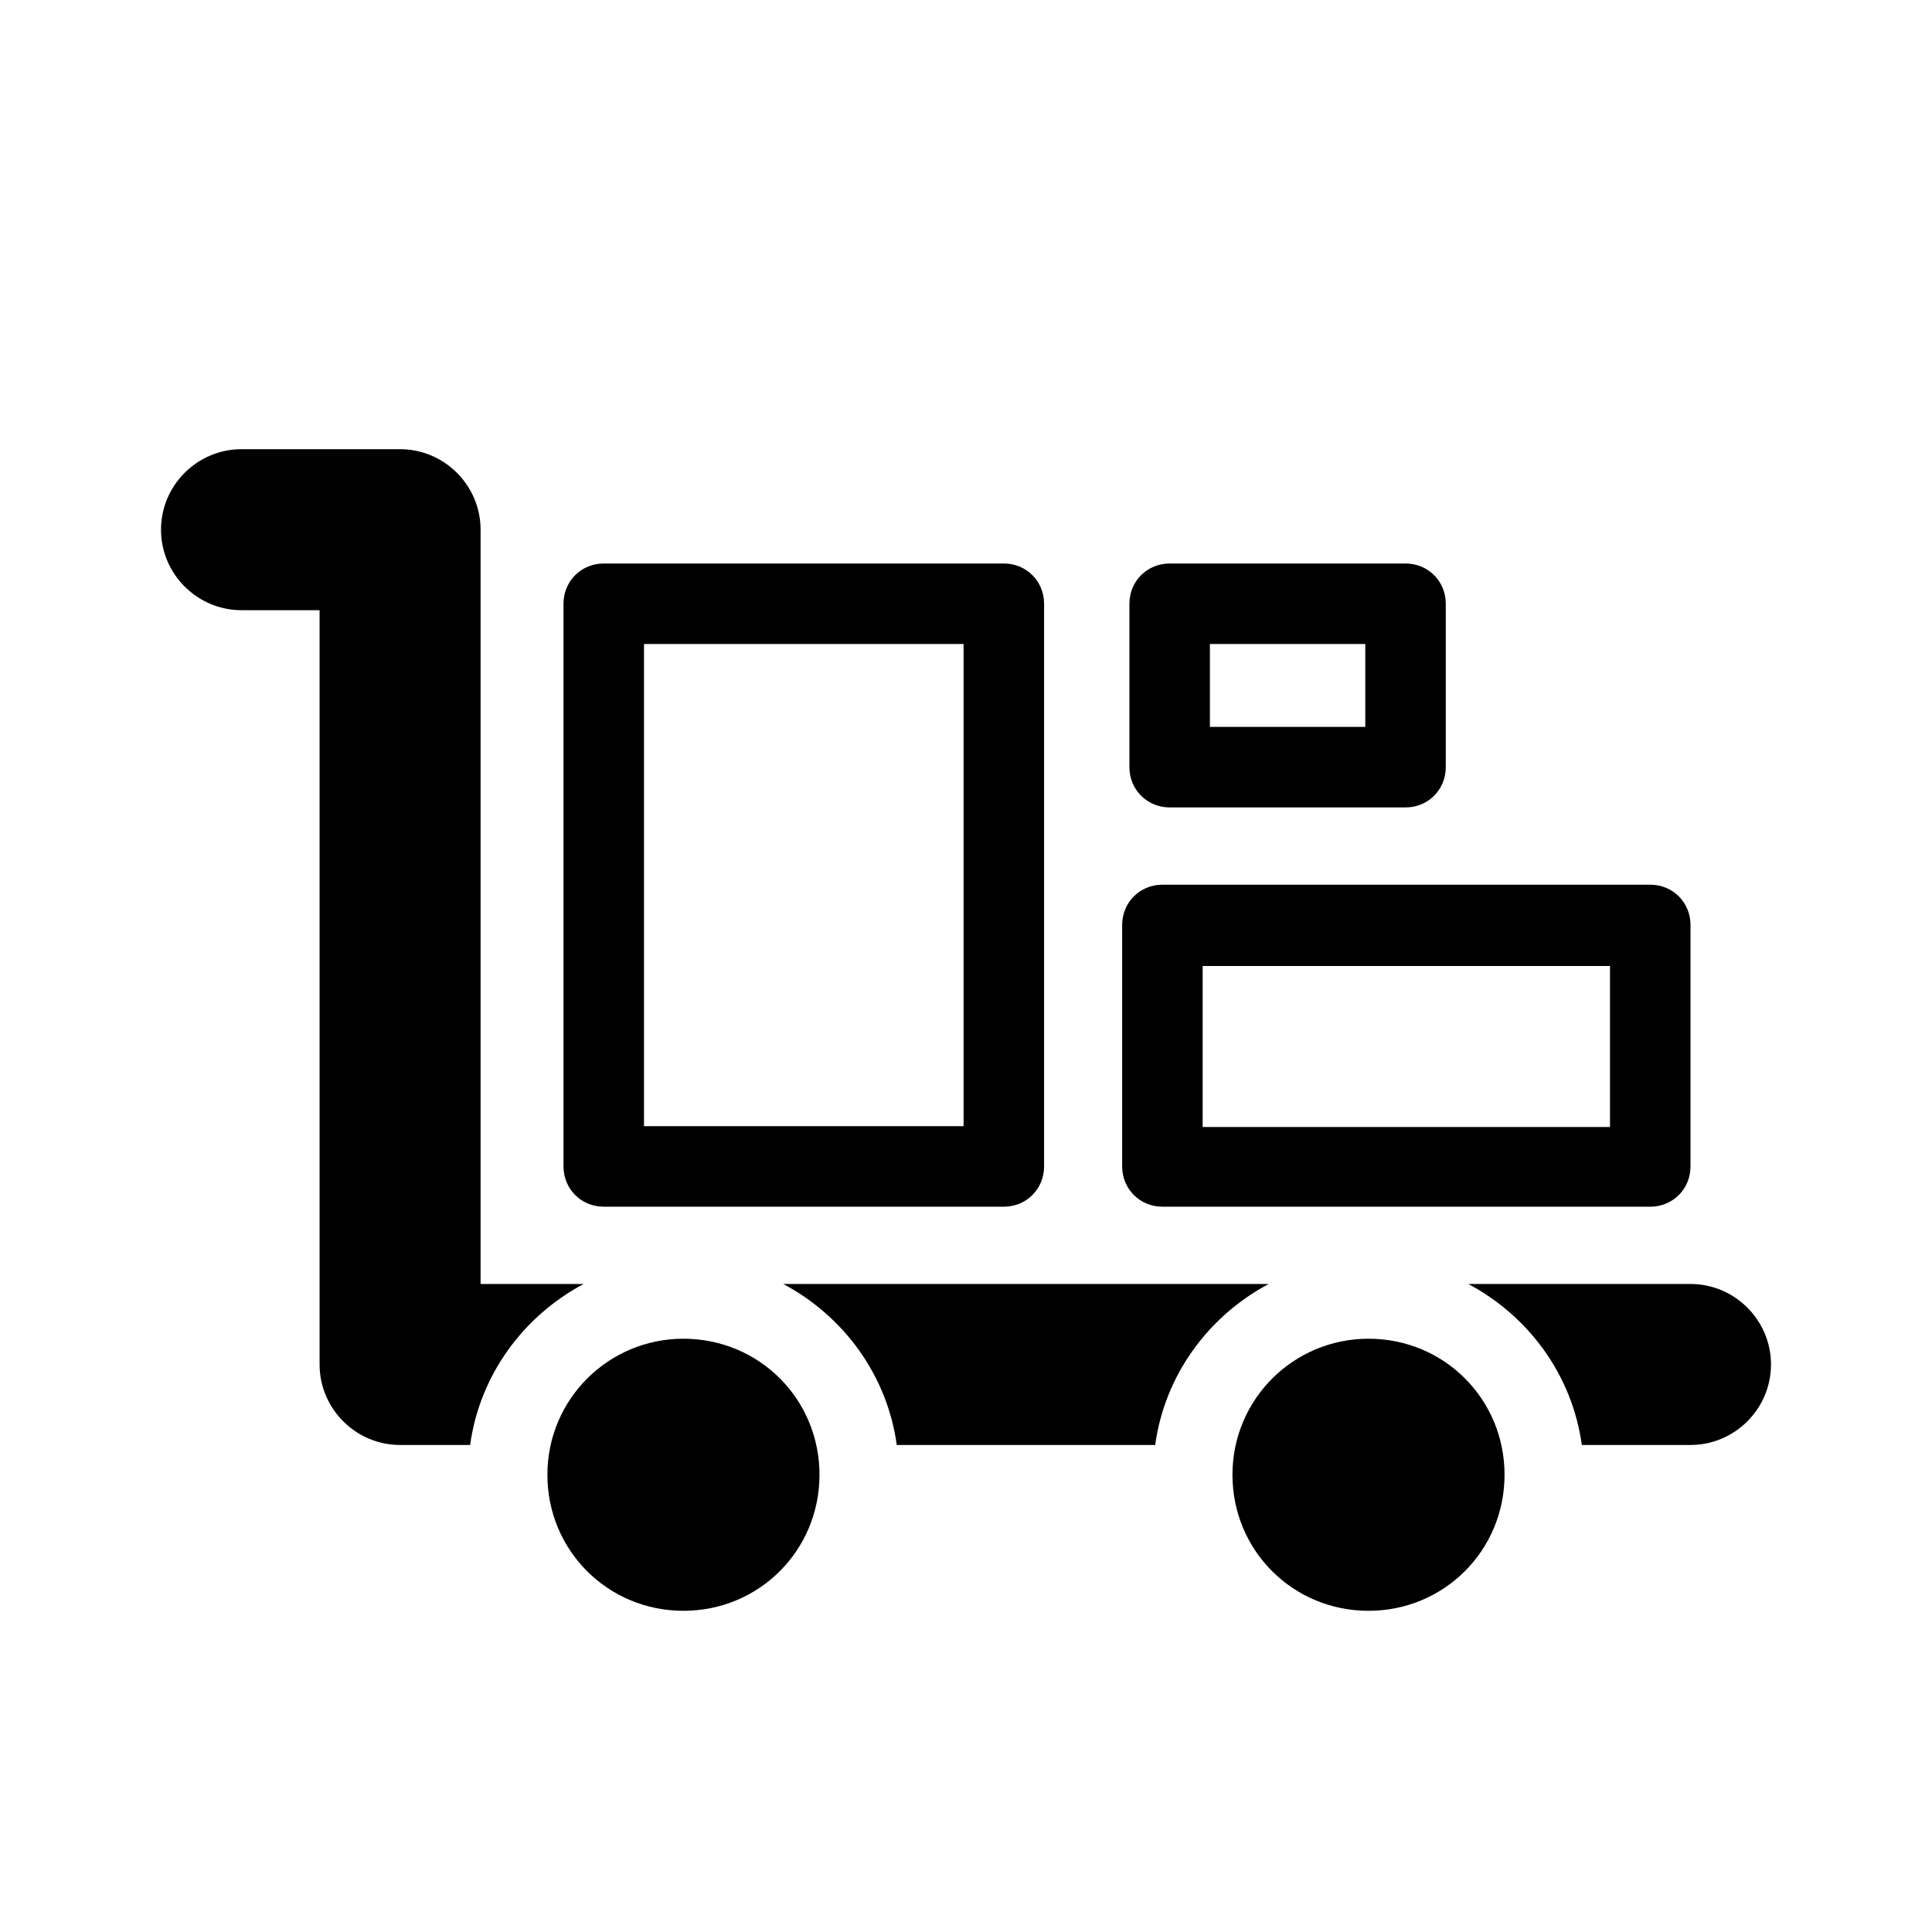 <svg xmlns="http://www.w3.org/2000/svg" width="24" height="24" fill="currentColor" class="mi-outline mi-packages" viewBox="0 0 24 24">
  <path d="M14.44 14.99h6.06c.28 0 .5-.22.5-.5v-3c0-.28-.22-.5-.5-.5h-6.06c-.28 0-.5.22-.5.5v3c0 .28.22.5.5.5m.5-2.99H20v2h-5.06zm-.41-1.97h2.93c.28 0 .5-.22.5-.5V7.5c0-.28-.22-.5-.5-.5h-2.93c-.28 0-.5.22-.5.5v2.03c0 .28.22.5.5.5m.5-2.03h1.93v1.03h-1.93zm-6.54 8.63c-.93 0-1.69.75-1.69 1.69s.75 1.69 1.69 1.69 1.69-.75 1.69-1.69-.75-1.69-1.69-1.69M21 15.95h-2.76c.75.4 1.29 1.13 1.41 2H21c.55 0 1-.45 1-1s-.45-1-1-1m-4 .68c-.93 0-1.69.75-1.69 1.69s.75 1.69 1.69 1.69 1.69-.75 1.69-1.69-.75-1.69-1.69-1.69m-11.03-.68V6.58c0-.55-.45-1-1-1H3c-.55 0-1 .45-1 1s.45 1 1 1h.97v9.37c0 .55.45 1 1 1h.87c.12-.87.66-1.6 1.41-2H5.98Zm1.53-.96h4.97c.28 0 .5-.22.5-.5V7.5c0-.28-.22-.5-.5-.5H7.5c-.28 0-.5.22-.5.5v6.99c0 .28.22.5.5.5M8 8h3.97v5.99H8zm1.73 7.95c.75.4 1.29 1.13 1.41 2h3.21c.12-.87.66-1.6 1.41-2z"/>
</svg>